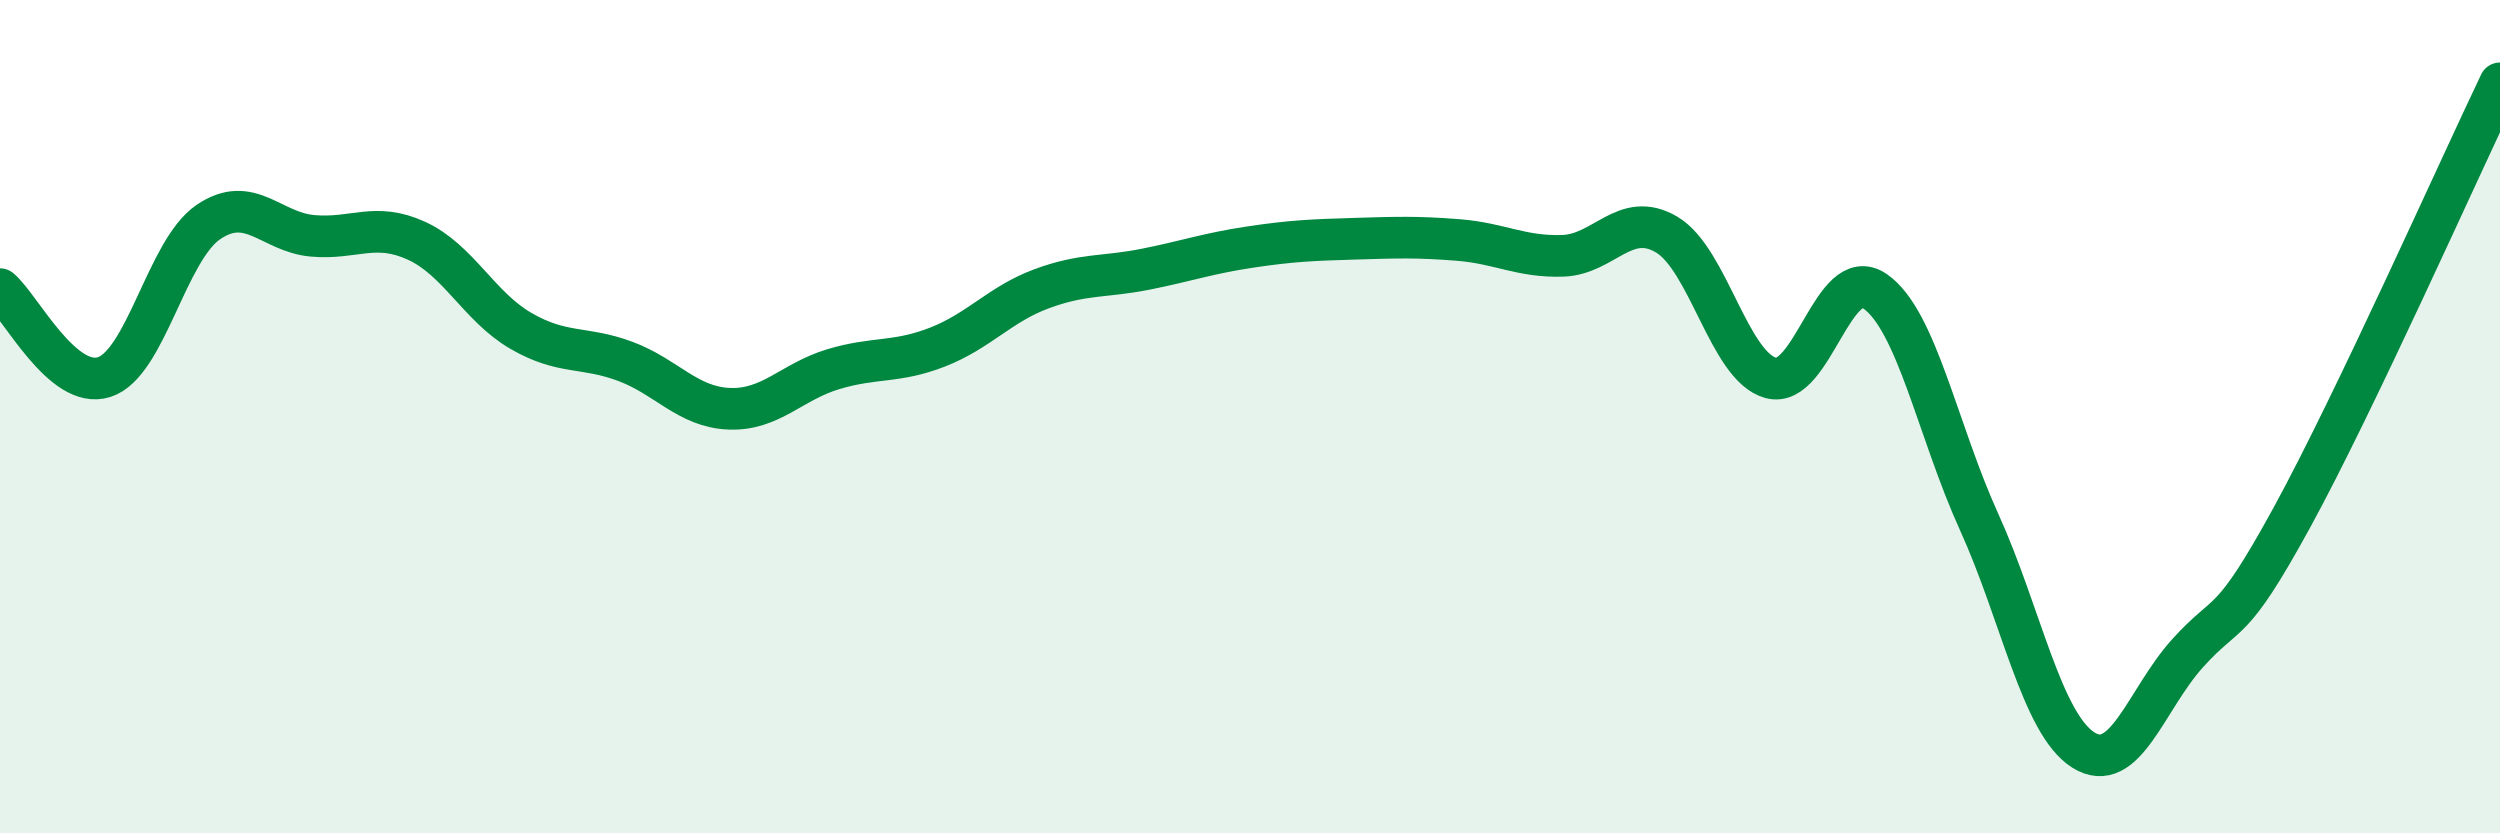 
    <svg width="60" height="20" viewBox="0 0 60 20" xmlns="http://www.w3.org/2000/svg">
      <path
        d="M 0,6.94 C 0.5,7.36 1.5,9.37 2.5,9.05 C 3.5,8.73 4,6.01 5,5.33 C 6,4.65 6.5,5.57 7.5,5.66 C 8.5,5.75 9,5.32 10,5.78 C 11,6.24 11.5,7.36 12.5,7.94 C 13.5,8.52 14,8.3 15,8.67 C 16,9.04 16.5,9.77 17.5,9.81 C 18.5,9.85 19,9.16 20,8.86 C 21,8.56 21.5,8.72 22.5,8.33 C 23.5,7.94 24,7.3 25,6.93 C 26,6.56 26.5,6.66 27.5,6.46 C 28.5,6.26 29,6.08 30,5.93 C 31,5.78 31.5,5.76 32.5,5.73 C 33.5,5.7 34,5.68 35,5.76 C 36,5.84 36.5,6.17 37.5,6.14 C 38.5,6.11 39,5.04 40,5.63 C 41,6.22 41.5,8.8 42.5,9.07 C 43.5,9.34 44,6.3 45,6.99 C 46,7.68 46.5,10.33 47.5,12.53 C 48.5,14.73 49,17.37 50,18 C 51,18.63 51.5,16.79 52.5,15.68 C 53.5,14.57 53.5,15.17 55,12.43 C 56.5,9.69 59,4.09 60,2L60 20L0 20Z"
        fill="#008740"
        opacity="0.1"
        stroke-linecap="round"
        stroke-linejoin="round"
      />
      <path
        d="M 0,6.94 C 0.5,7.36 1.5,9.37 2.5,9.05 C 3.5,8.73 4,6.01 5,5.33 C 6,4.65 6.5,5.57 7.5,5.66 C 8.5,5.75 9,5.32 10,5.78 C 11,6.24 11.5,7.36 12.5,7.94 C 13.5,8.52 14,8.3 15,8.67 C 16,9.04 16.5,9.77 17.5,9.81 C 18.5,9.85 19,9.16 20,8.86 C 21,8.56 21.5,8.72 22.5,8.33 C 23.5,7.94 24,7.3 25,6.93 C 26,6.56 26.5,6.66 27.5,6.46 C 28.5,6.26 29,6.08 30,5.93 C 31,5.78 31.5,5.76 32.5,5.73 C 33.5,5.7 34,5.68 35,5.76 C 36,5.84 36.5,6.17 37.5,6.14 C 38.5,6.11 39,5.04 40,5.63 C 41,6.22 41.5,8.8 42.5,9.07 C 43.5,9.34 44,6.3 45,6.99 C 46,7.68 46.5,10.33 47.5,12.53 C 48.5,14.73 49,17.37 50,18 C 51,18.63 51.5,16.79 52.5,15.68 C 53.5,14.57 53.5,15.17 55,12.43 C 56.5,9.69 59,4.09 60,2"
        stroke="#008740"
        stroke-width="1"
        fill="none"
        stroke-linecap="round"
        stroke-linejoin="round"
      />
    </svg>
  